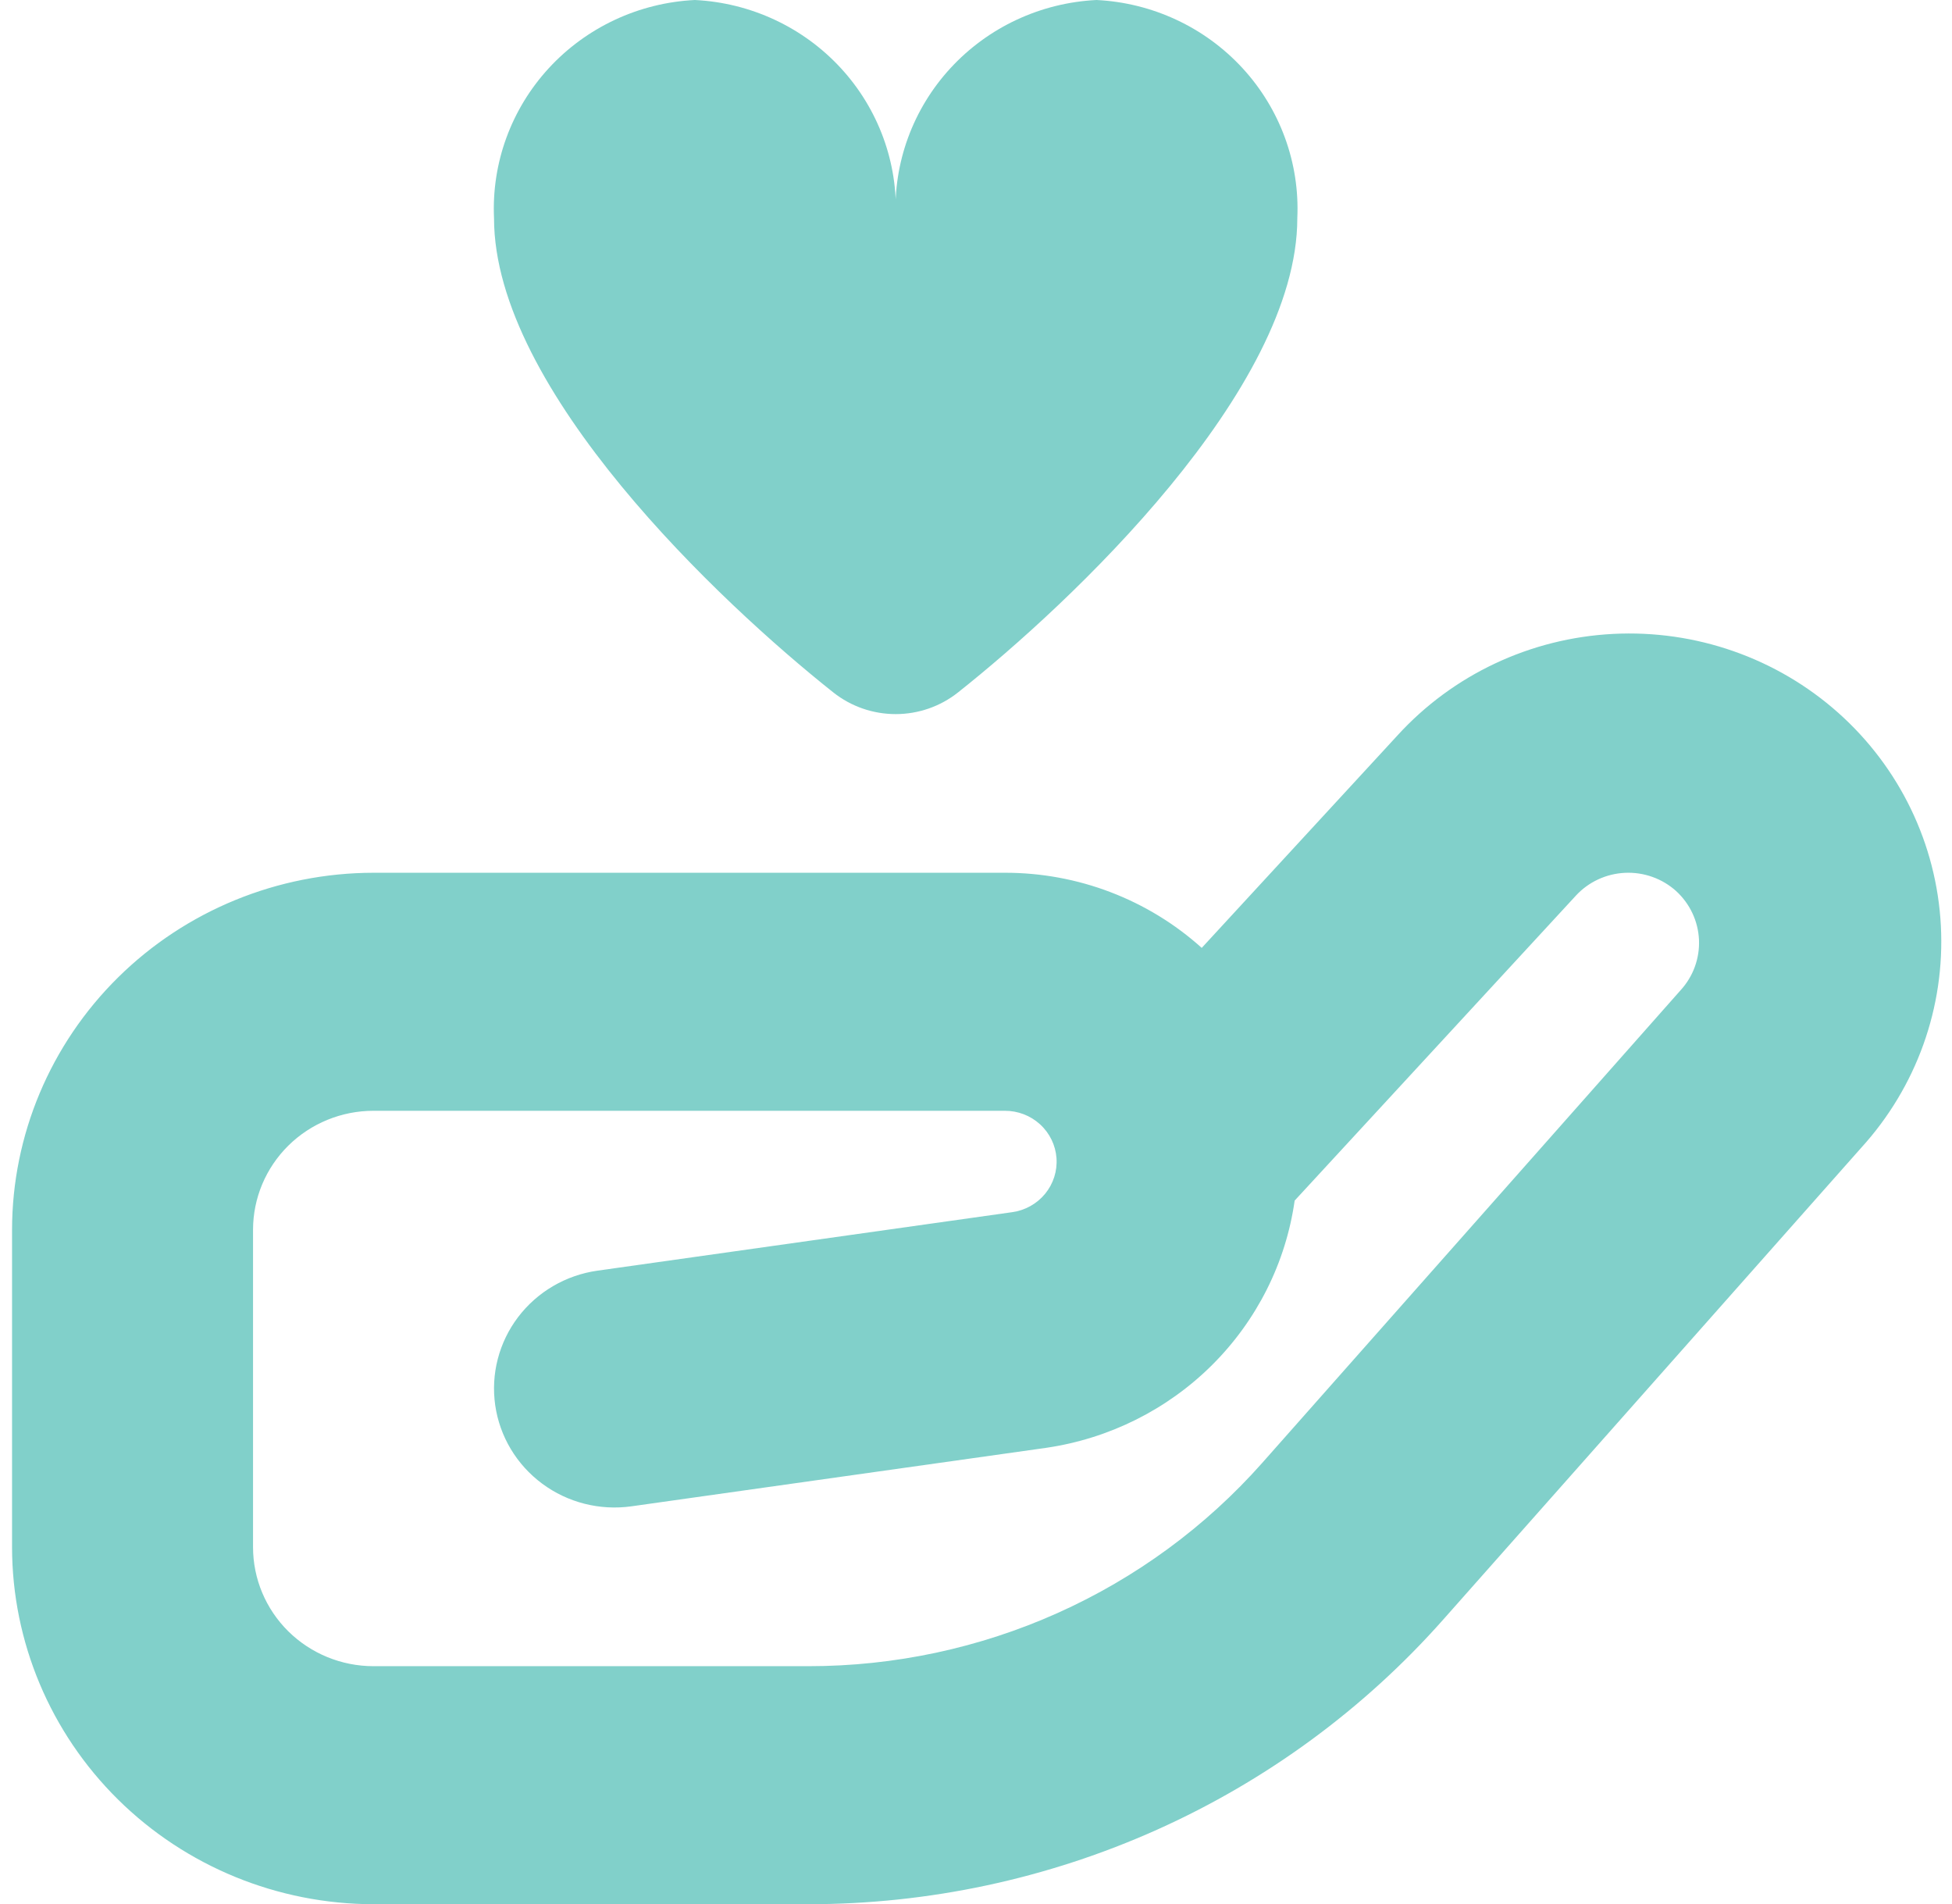 <?xml version="1.0" encoding="UTF-8"?> <svg xmlns="http://www.w3.org/2000/svg" width="81" height="79" viewBox="0 0 81 79" fill="none"><path d="M53.833 9.052C53.833 16.172 44.433 25.02 39.75 28.73C39.017 29.31 38.106 29.626 37.167 29.626C36.227 29.626 35.316 29.31 34.583 28.73C29.9 25.017 20.5 16.172 20.5 9.052C20.395 6.762 21.213 4.524 22.774 2.827C24.336 1.131 26.515 0.114 28.833 0C31.152 0.114 33.331 1.131 34.892 2.827C36.454 4.524 37.272 6.762 37.167 9.052C37.062 6.762 37.879 4.524 39.441 2.827C41.003 1.131 43.181 0.114 45.5 0C47.819 0.114 49.997 1.131 51.559 2.827C53.121 4.524 53.938 6.762 53.833 9.052V9.052ZM59.893 67.186L77.227 47.624C79.525 45.105 80.716 41.788 80.538 38.402C80.36 35.016 78.827 31.839 76.277 29.569C73.726 27.299 70.367 26.123 66.938 26.299C63.51 26.475 60.292 27.988 57.993 30.507L49.867 39.325C47.632 37.314 44.714 36.202 41.69 36.208H15.5C11.523 36.213 7.71 37.775 4.898 40.552C2.086 43.329 0.504 47.094 0.5 51.021L0.5 64.188C0.504 68.115 2.086 71.88 4.898 74.657C7.71 77.434 11.523 78.996 15.5 79H33.547C38.537 79 43.47 77.945 48.014 75.908C52.558 73.87 56.609 70.896 59.893 67.186ZM41.69 46.083C42.234 46.08 42.758 46.28 43.157 46.644C43.557 47.009 43.801 47.509 43.84 48.045C43.879 48.58 43.71 49.11 43.368 49.527C43.025 49.944 42.535 50.217 41.997 50.29L24.793 52.716C23.48 52.901 22.296 53.594 21.5 54.641C20.704 55.689 20.363 57.006 20.55 58.302C20.737 59.598 21.439 60.768 22.5 61.554C23.56 62.34 24.894 62.677 26.207 62.492L43.413 60.066C46.023 59.685 48.437 58.48 50.296 56.631C52.154 54.782 53.357 52.389 53.723 49.809L65.39 37.16C65.65 36.877 65.964 36.648 66.314 36.485C66.664 36.322 67.043 36.229 67.429 36.211C67.816 36.193 68.202 36.25 68.566 36.38C68.93 36.509 69.264 36.708 69.55 36.965C70.125 37.49 70.466 38.217 70.501 38.989C70.535 39.761 70.259 40.515 69.733 41.087L52.38 60.688C50.031 63.339 47.136 65.463 43.888 66.918C40.639 68.374 37.114 69.126 33.547 69.125H15.5C14.174 69.125 12.902 68.605 11.964 67.679C11.027 66.753 10.5 65.497 10.5 64.188V51.021C10.5 49.711 11.027 48.456 11.964 47.529C12.902 46.603 14.174 46.083 15.5 46.083H41.69Z" fill="#81D0CA"></path></svg> 